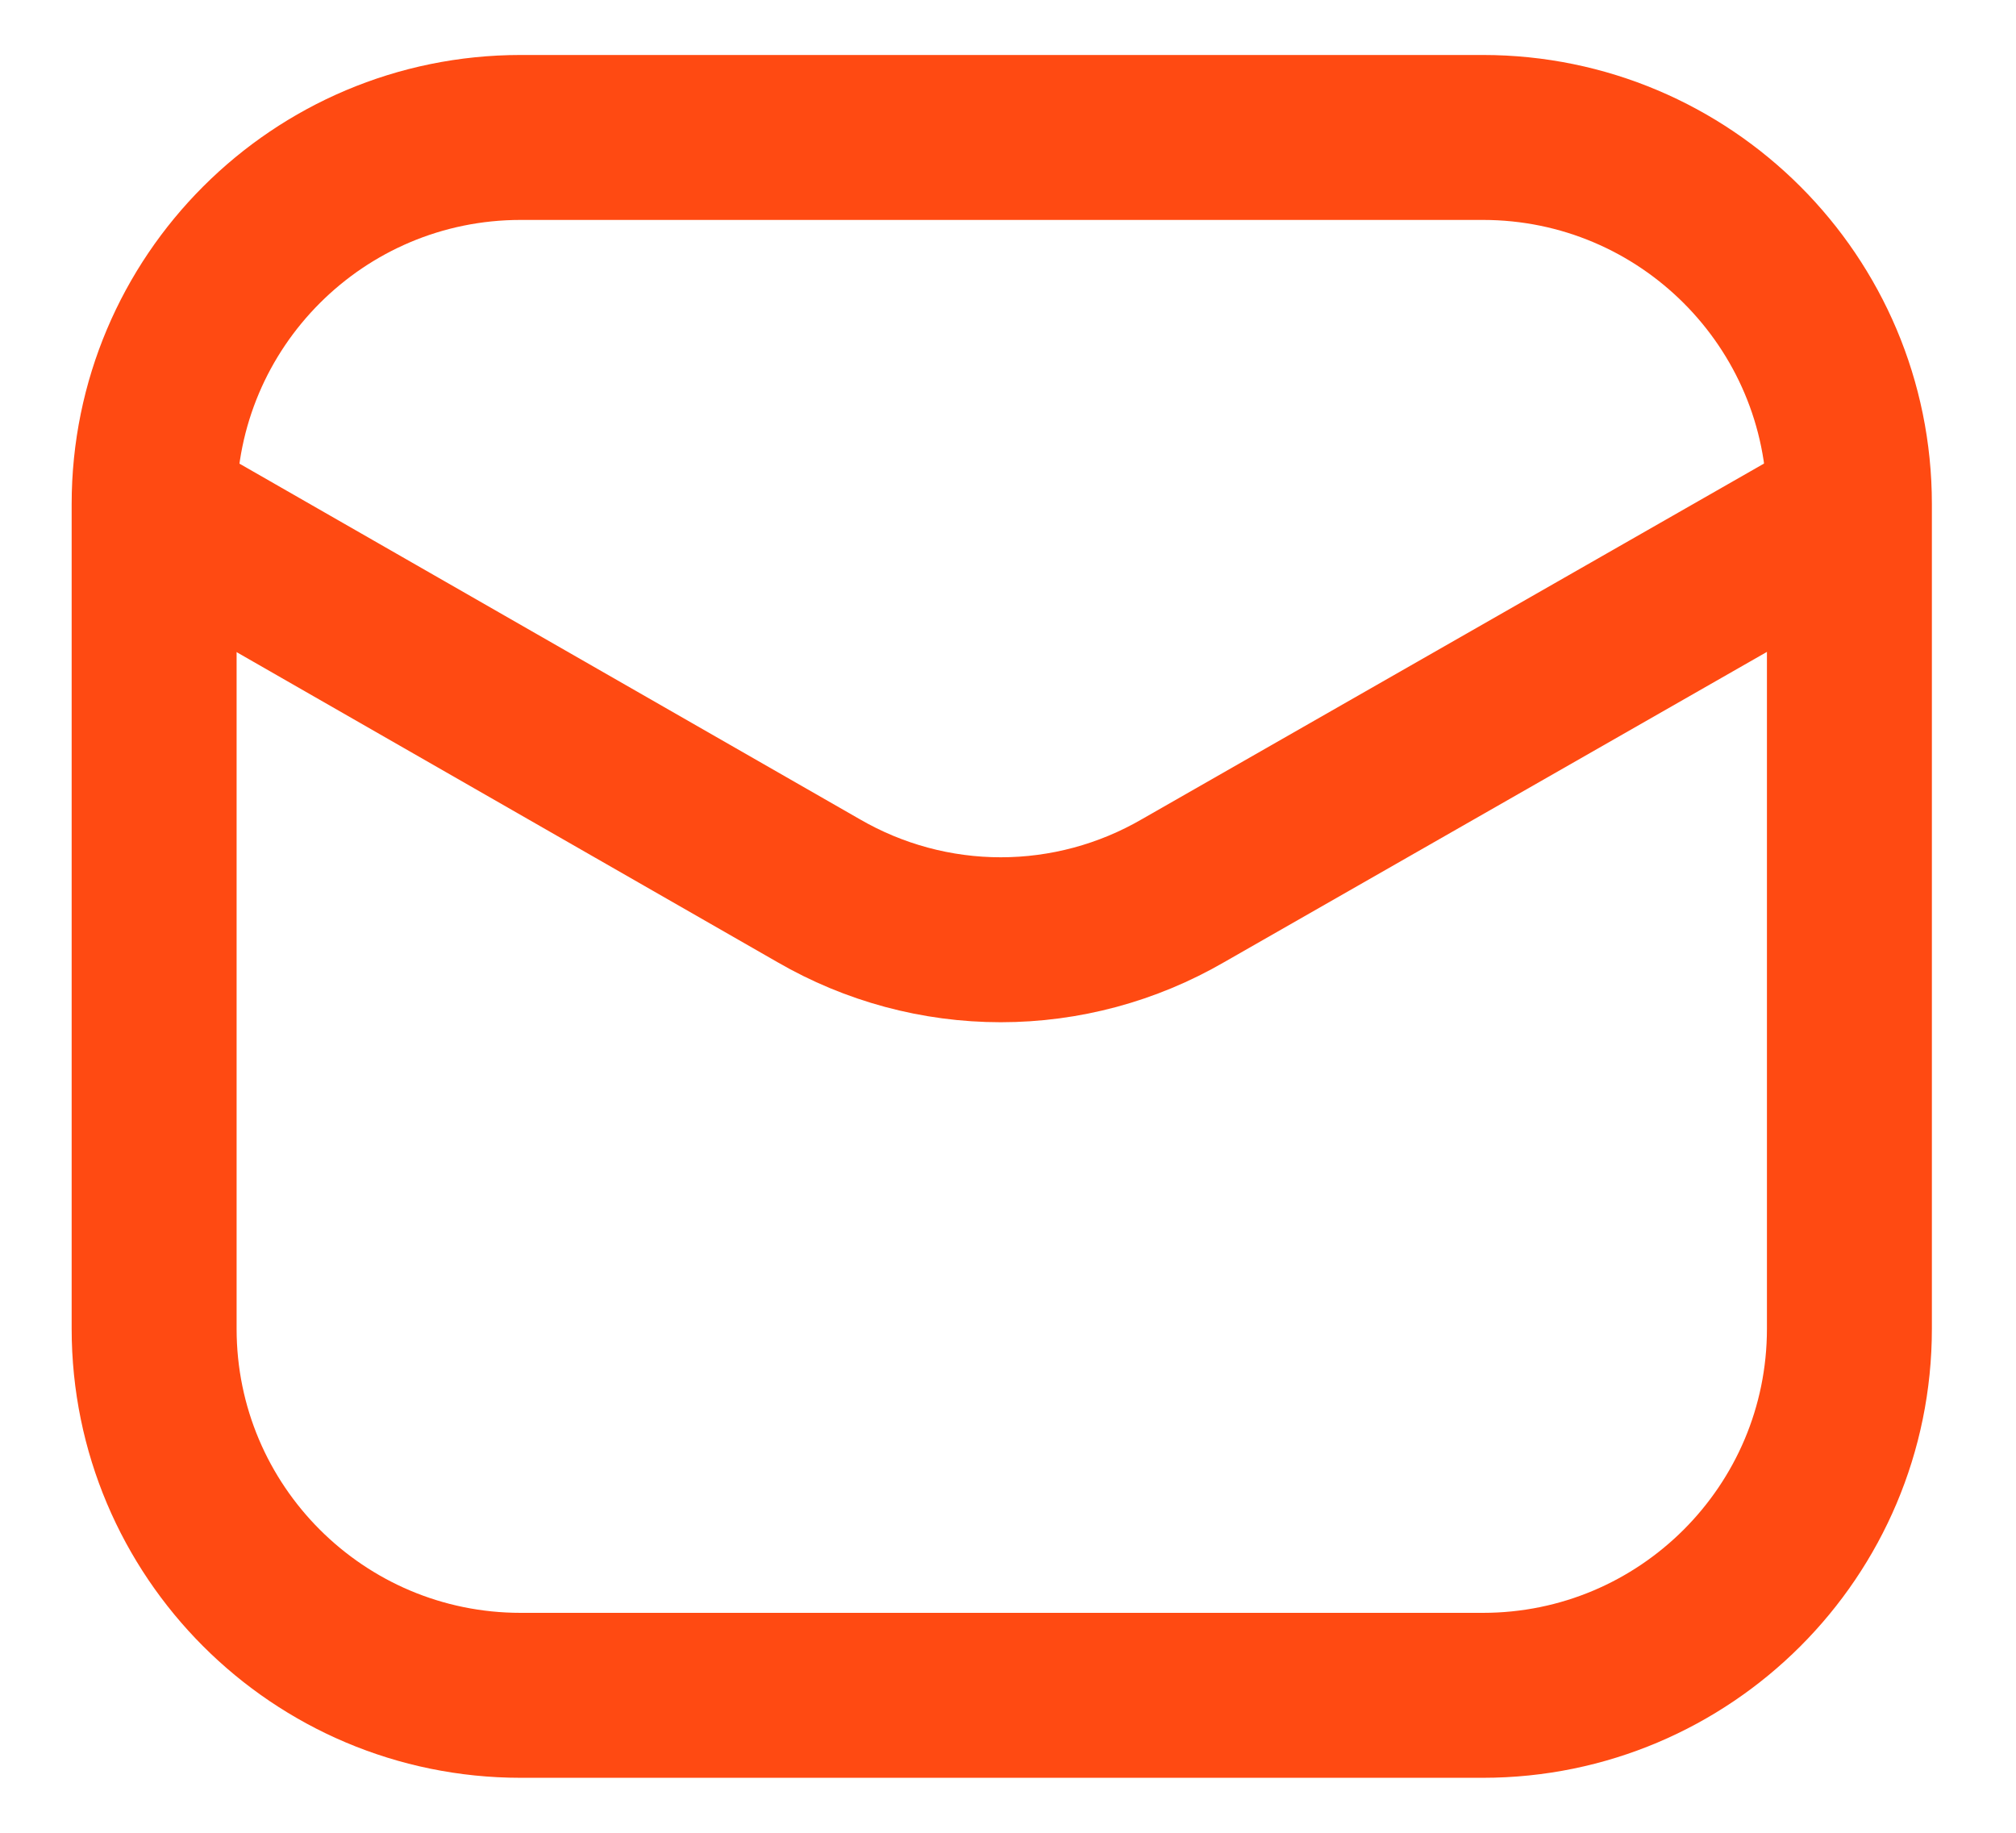 <svg width="22" height="20" viewBox="0 0 22 20" fill="none" xmlns="http://www.w3.org/2000/svg">
<g clip-path="url(#clip0_1838_778)">
<path d="M16.182 1.5H5.682C3.473 1.5 1.682 3.291 1.682 5.5V14.5C1.682 16.709 3.473 18.5 5.682 18.5H16.182C18.391 18.5 20.182 16.709 20.182 14.5V5.5C20.182 3.291 18.391 1.5 16.182 1.5Z" stroke="#FF4A12" stroke-width="1.8"/>
<path d="M1.729 5.59L8.934 9.72C9.538 10.07 10.223 10.255 10.921 10.255C11.62 10.255 12.305 10.07 12.909 9.72L20.134 5.59" stroke="#FF4A12" stroke-width="1.8" stroke-linecap="round" stroke-linejoin="round"/>
</g>
<defs>
<clipPath id="clip0_1838_778">
<rect width="22" height="20" fill="white"/>
</clipPath>
</defs>
</svg>
